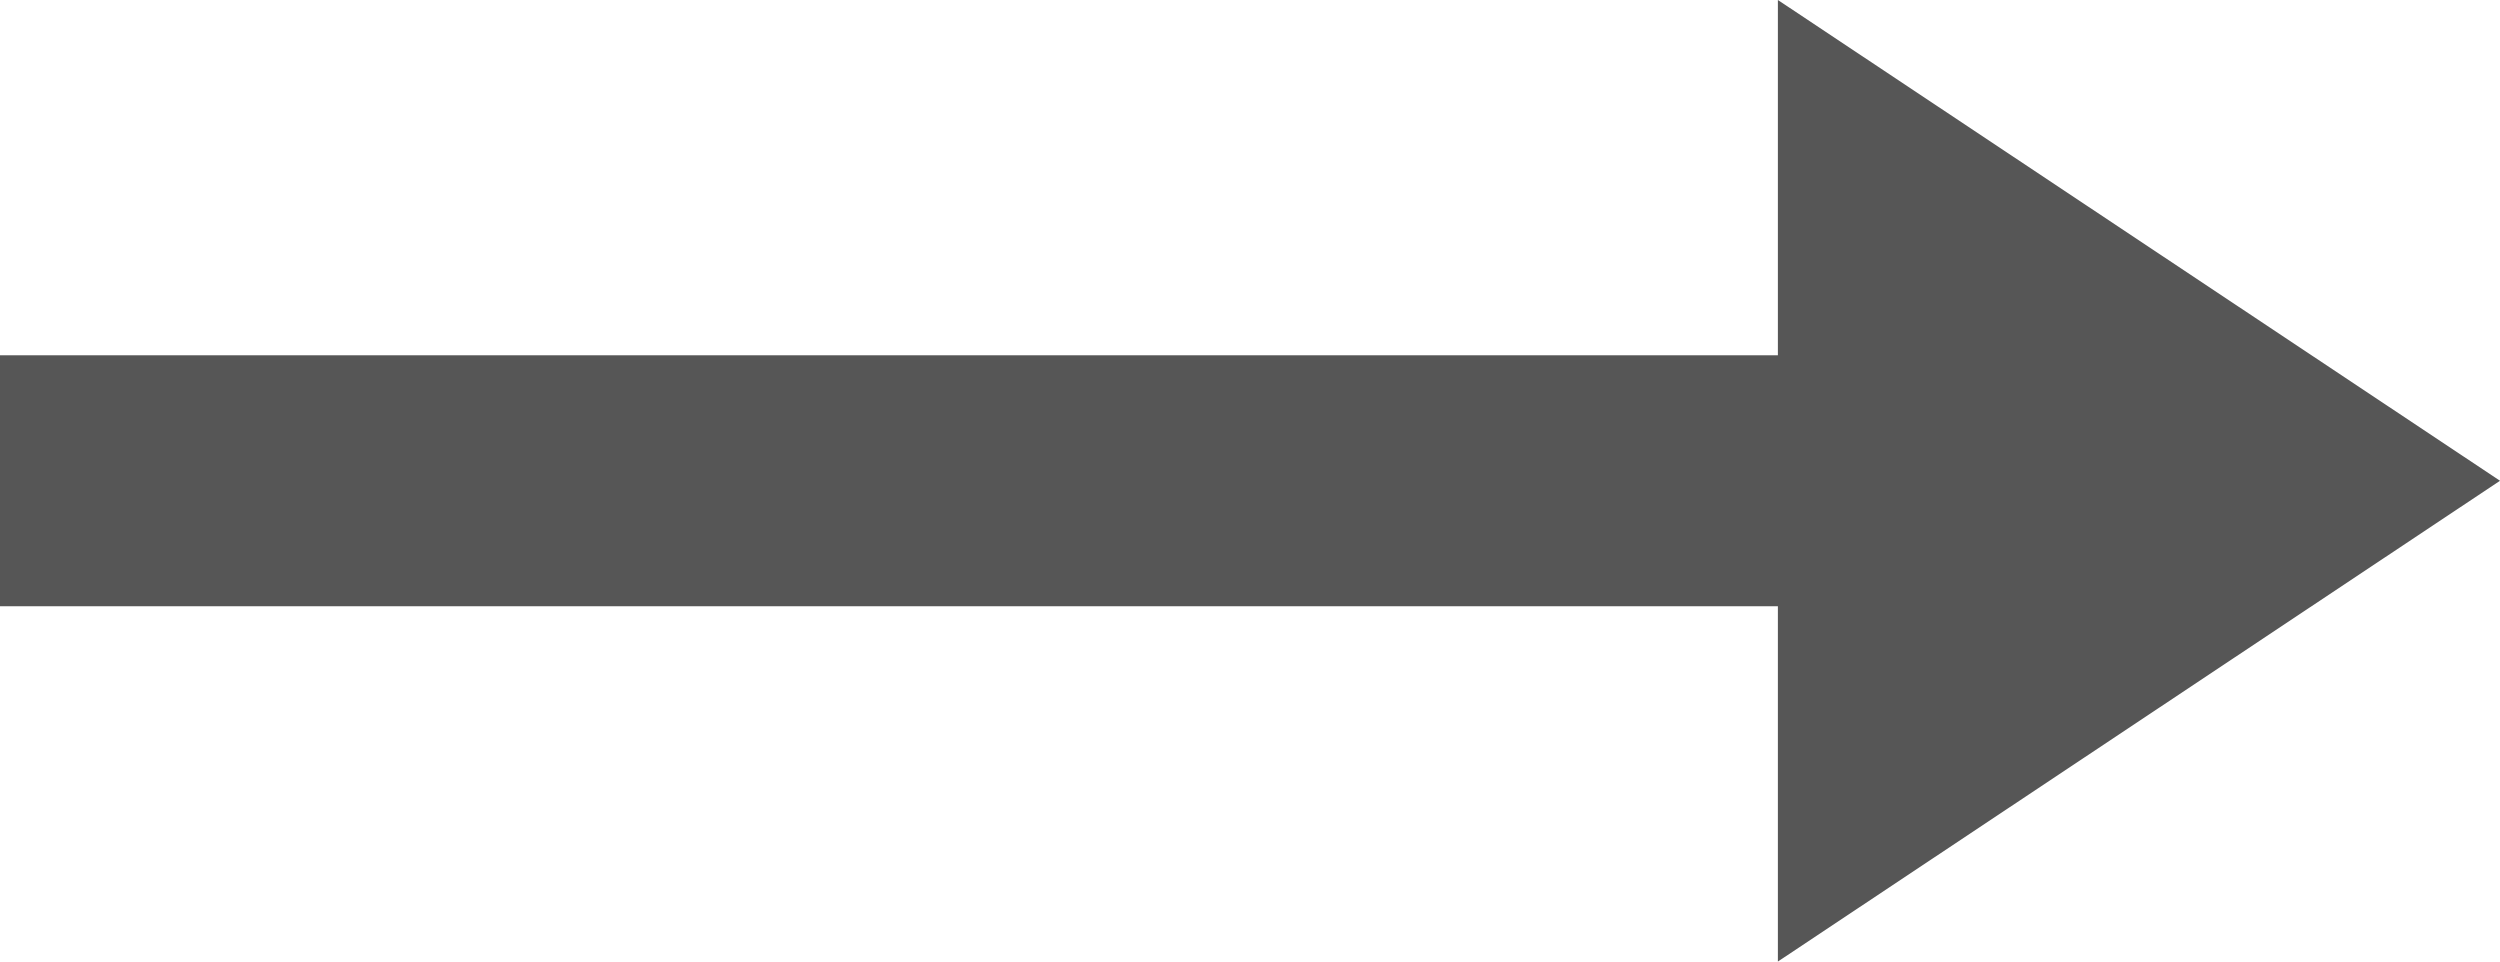 <svg version="1.2" baseProfile="tiny-ps" xmlns="http://www.w3.org/2000/svg" viewBox="0 0 52 20" width="52" height="20">
	<title>black_arrow-svg</title>
	<style>
		tspan { white-space:pre }
		.shp0 { fill: #565656 } 
	</style>
	<path id="Layer" class="shp0" d="M0 7.39L37.92 7.39L37.92 12.61L0 12.61L0 7.39Z" />
	<path id="Layer" class="shp0" d="M52 10L36.98 20L36.98 0L52 10L52 10Z" />
</svg>